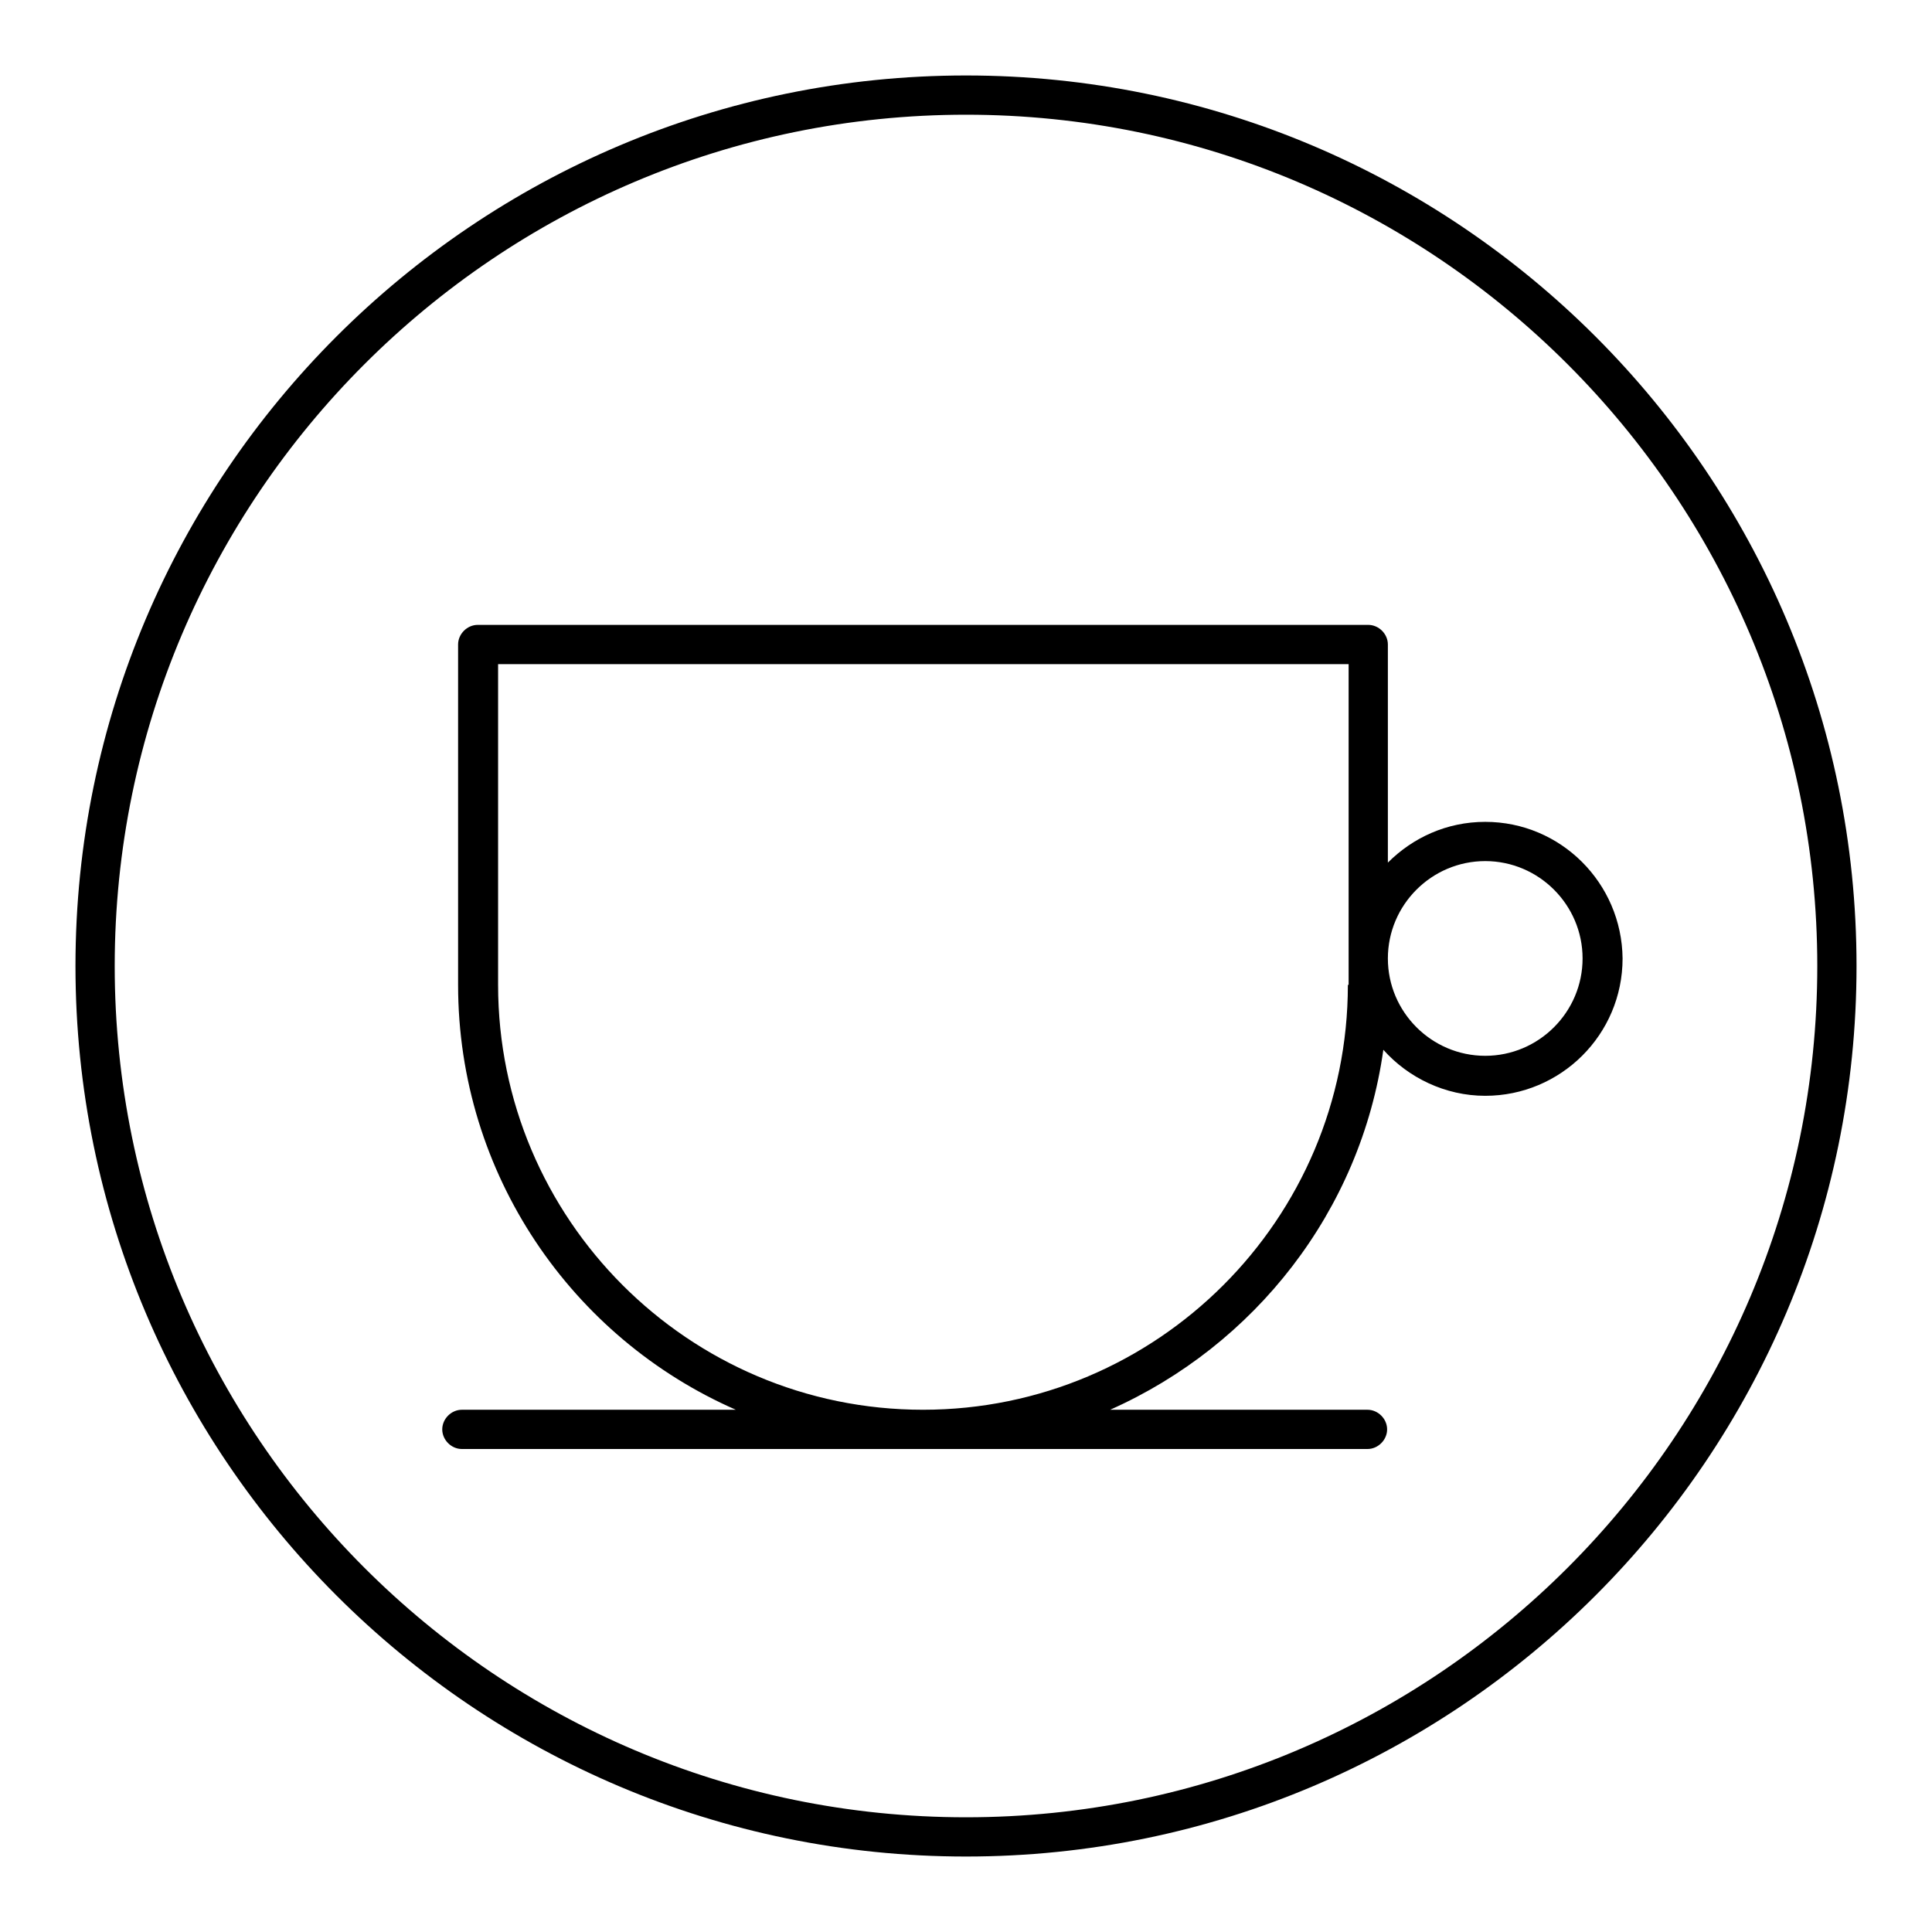 <?xml version="1.0" encoding="utf-8"?>
<!-- Svg Vector Icons : http://www.onlinewebfonts.com/icon -->
<!DOCTYPE svg PUBLIC "-//W3C//DTD SVG 1.1//EN" "http://www.w3.org/Graphics/SVG/1.1/DTD/svg11.dtd">
<svg version="1.1" xmlns="http://www.w3.org/2000/svg" xmlns:xlink="http://www.w3.org/1999/xlink" x="0px" y="0px" viewBox="0 0 256 256" enable-background="new 0 0 256 256" xml:space="preserve">
<g><g><path fill="#000000" d="M196.8,108.9c-5.1,0-9.6,2.1-12.9,5.4V85.4c0-1.4-1.2-2.6-2.6-2.6H63.3c-1.4,0-2.6,1.2-2.6,2.6v45.1c0,25.1,15.1,46.8,36.8,56.3H61.2c-1.4,0-2.6,1.2-2.6,2.6c0,1.4,1.2,2.6,2.6,2.6h120c1.4,0,2.6-1.2,2.6-2.6c0-1.4-1.2-2.6-2.6-2.6h-34.1c19.1-8.5,33.2-26.3,36.2-47.7c3.3,3.7,8.2,6.1,13.5,6.1c10,0,18.2-8.1,18.2-18.2C214.9,117,206.8,108.9,196.8,108.9z M178.6,130.5c0,31.1-25.3,56.3-56.3,56.3c-31.1,0-56.3-25.3-56.3-56.3V88h112.7V130.5z M196.8,139.9c-7.1,0-12.9-5.8-12.9-12.9s5.8-12.9,12.9-12.9s12.9,5.8,12.9,12.9S203.9,139.9,196.8,139.9z"/><path fill="#000000" d="M128,10C62.9,10,10,62.9,10,128c0,65.1,52.9,118,118,118c65.1,0,118-52.9,118-118C246,62.9,193.1,10,128,10z M128,240.8c-62.2,0-112.8-50.6-112.8-112.8C15.2,65.8,65.8,15.2,128,15.2c62.2,0,112.8,50.6,112.8,112.8C240.8,190.2,190.2,240.8,128,240.8z"/></g></g>
</svg>